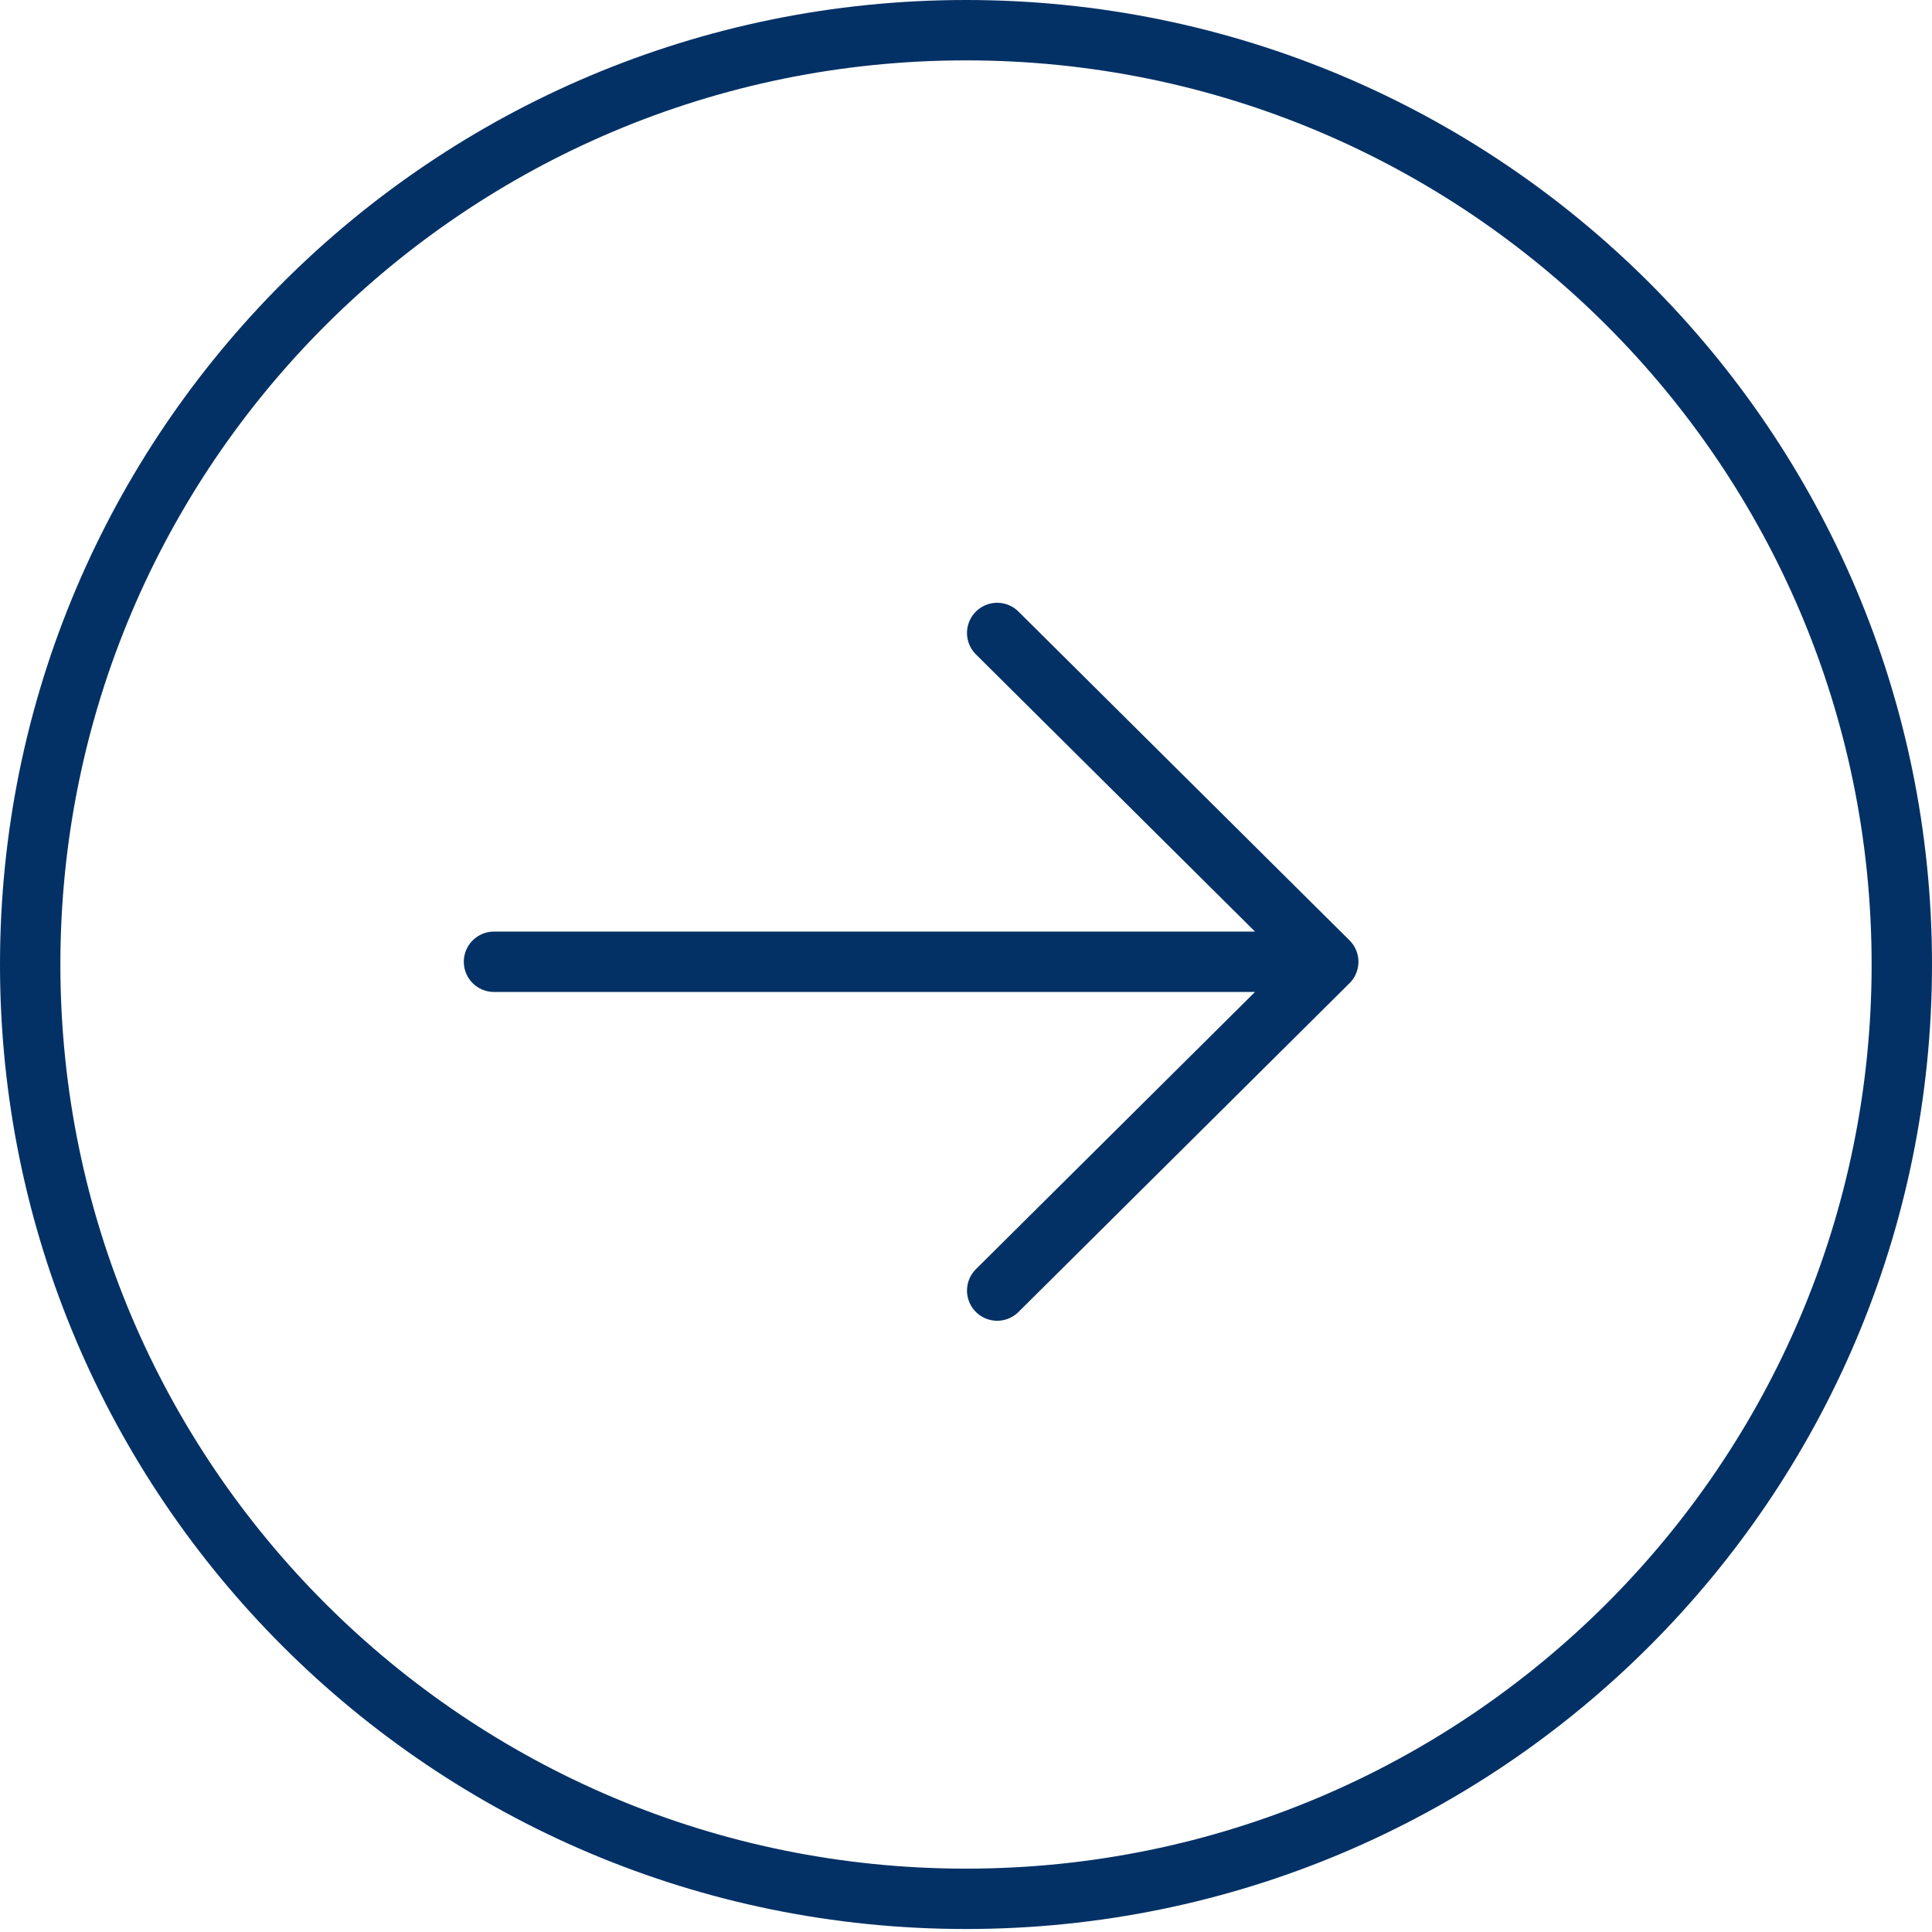 <svg width="64" height="64" viewBox="0 0 64 64" fill="none" xmlns="http://www.w3.org/2000/svg">
<g id="Group 5">
<g id="Group 3">
<g id="Ellipse 6" filter="url(#filter0_b_258_2711)">
<path d="M63 31.951C63 49.042 49.122 62.901 32 62.901C14.878 62.901 1 49.042 1 31.951C1 14.858 14.878 1 32 1C49.122 1 63 14.858 63 31.951Z" stroke="#043165" stroke-width="2"/>
</g>
<path id="Vector 75" d="M16.364 31.86H44M44 31.86L33.033 20.968M44 31.86L33.033 42.752" stroke="#043165" stroke-width="2" stroke-linecap="round" stroke-linejoin="round"/>
</g>
</g>
<defs>
<filter id="filter0_b_258_2711" x="-80" y="-80" width="224" height="223.901" filterUnits="userSpaceOnUse" color-interpolation-filters="sRGB">
<feFlood flood-opacity="0" result="BackgroundImageFix"/>
<feGaussianBlur in="BackgroundImageFix" stdDeviation="40"/>
<feComposite in2="SourceAlpha" operator="in" result="effect1_backgroundBlur_258_2711"/>
<feBlend mode="normal" in="SourceGraphic" in2="effect1_backgroundBlur_258_2711" result="shape"/>
</filter>
</defs>
</svg>
